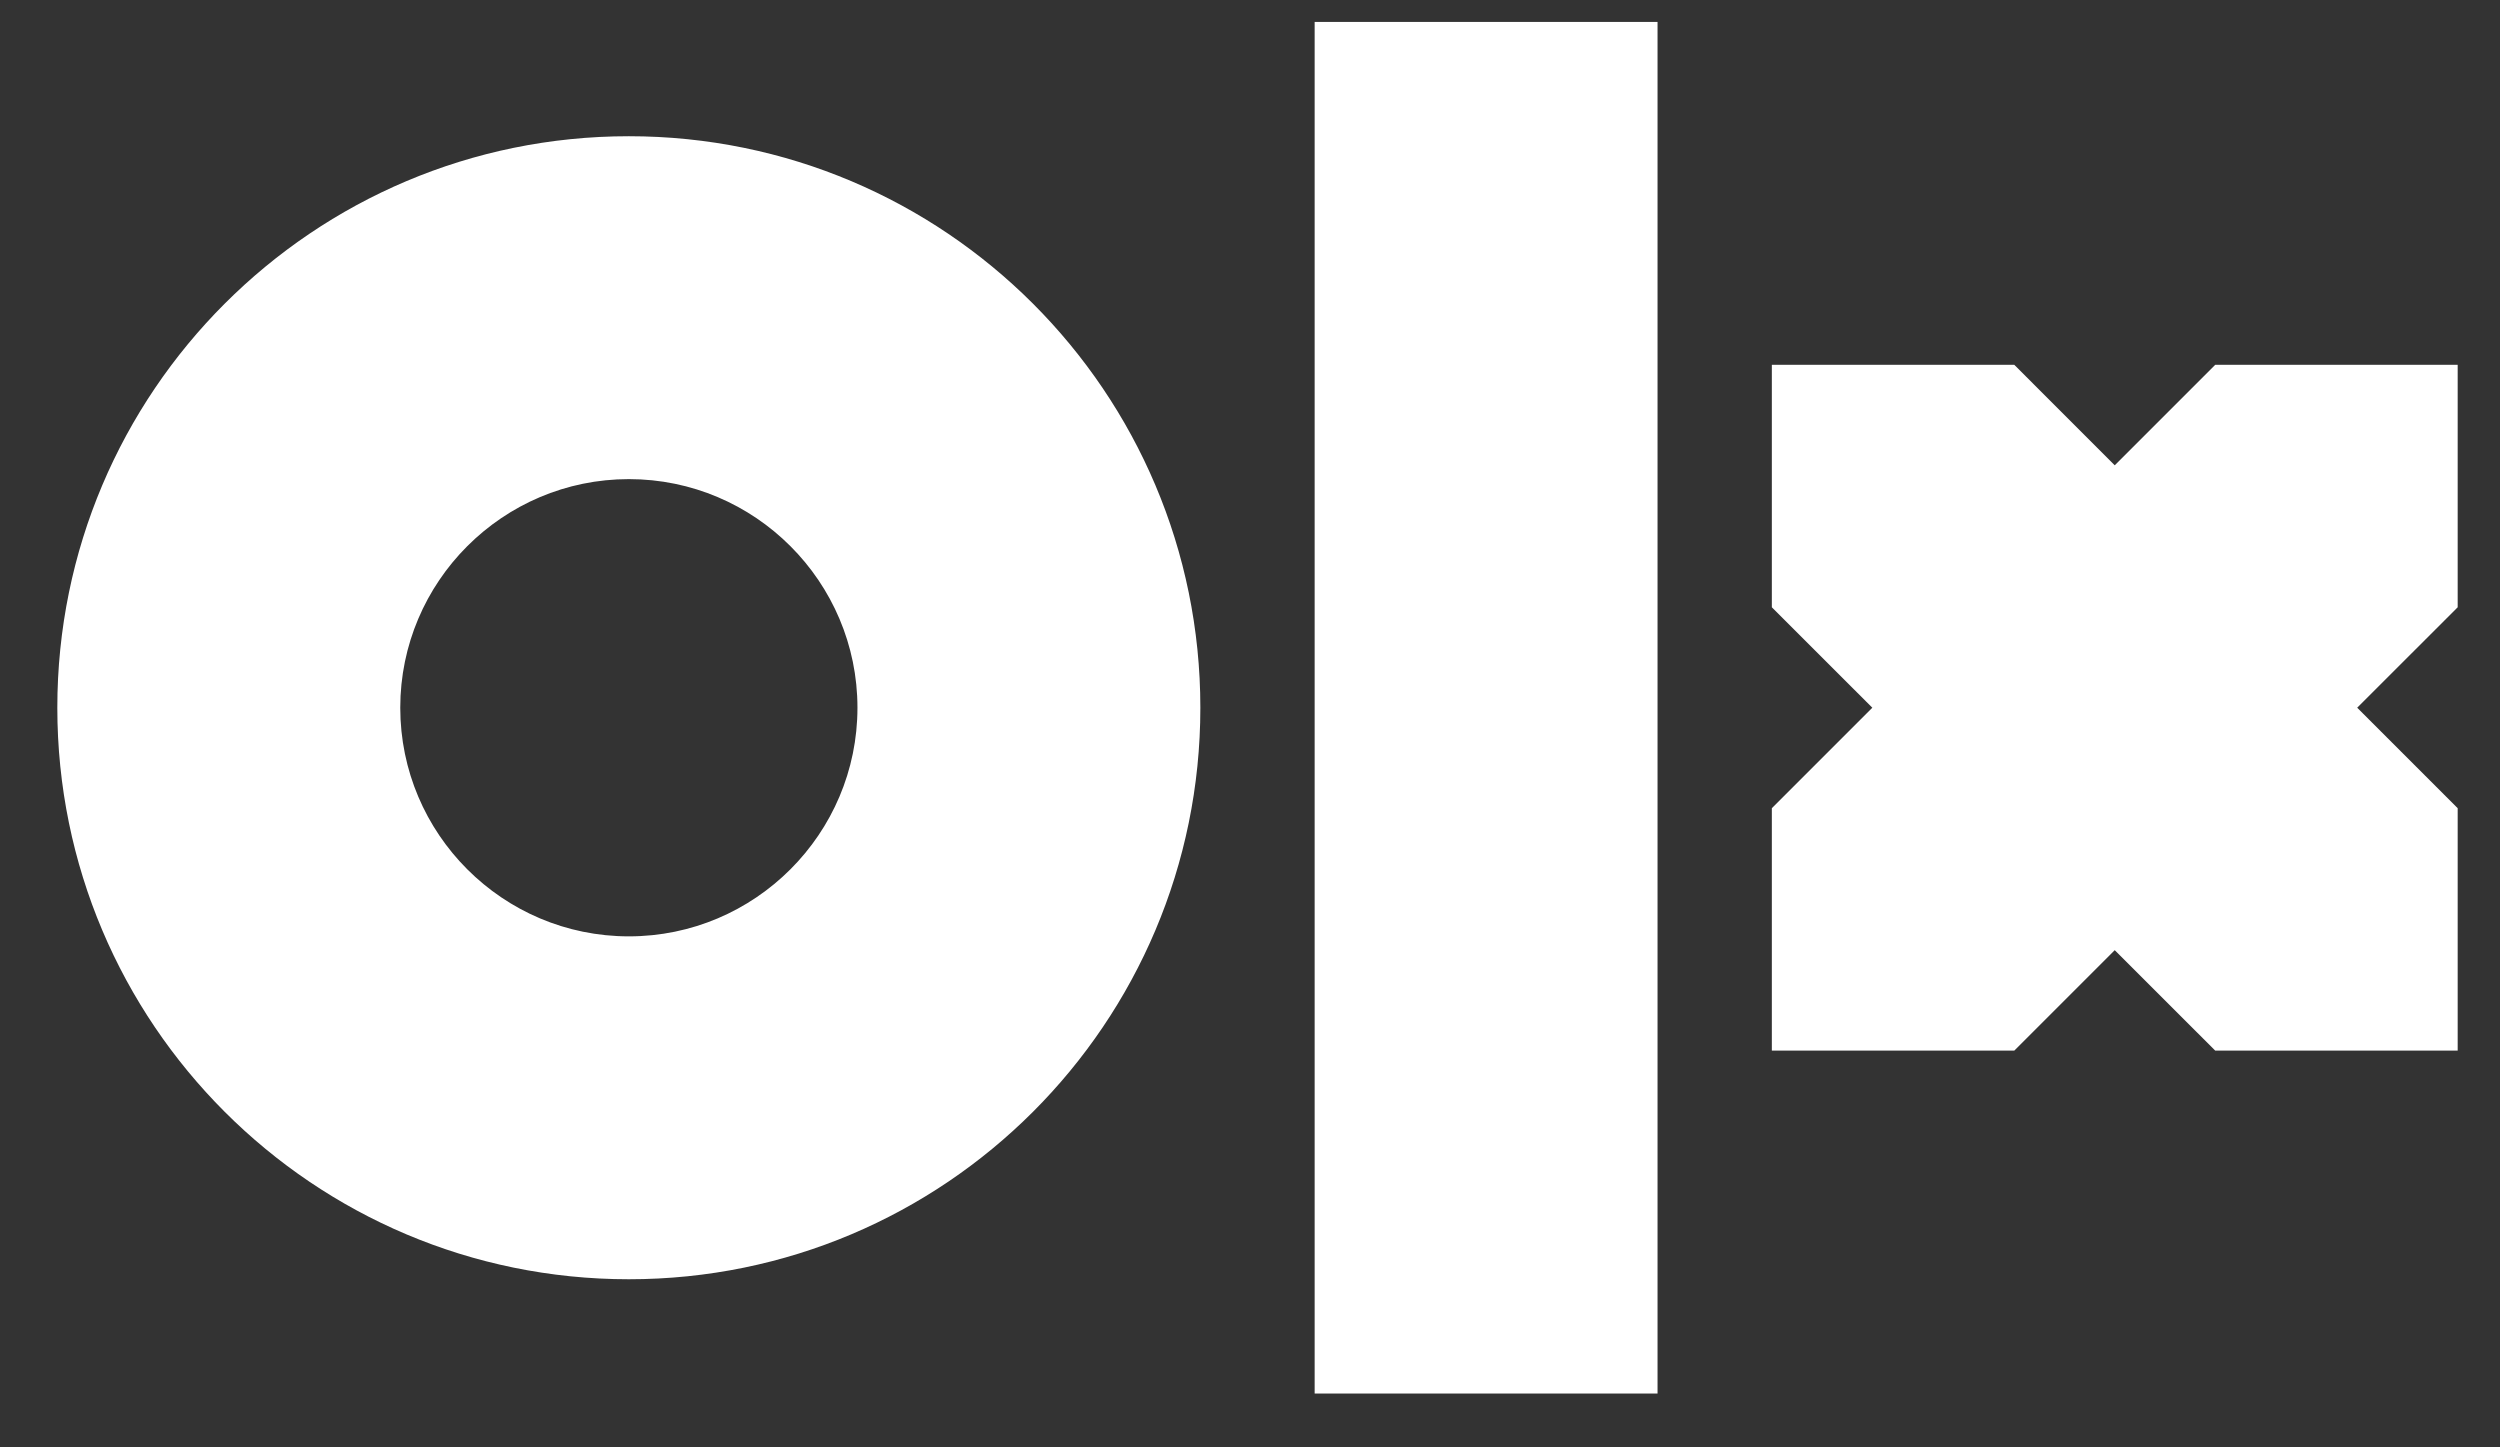<svg width="57" height="33" viewBox="0 0 57 33" fill="none" xmlns="http://www.w3.org/2000/svg">
<rect x="0" y="0" width="57" height="33" fill="#333333" stroke="none"/>
<g clip-path="url(#clip0_491_175)">
<path fill-rule="evenodd" clip-rule="evenodd" d="M37.792 0.5V31.773H29.974V0.5H37.792ZM14.338 3.106C21.534 3.106 27.368 8.941 27.368 16.136C27.368 23.332 21.534 29.167 14.338 29.167C7.141 29.167 1.307 23.332 1.307 16.136C1.307 8.941 7.141 3.106 14.338 3.106ZM45.926 8.318L48.216 10.609L50.507 8.318H56.035V13.846L53.744 16.136L56.035 18.427V23.954H50.507L48.216 21.664L45.926 23.954H40.398V18.427L42.689 16.136L40.398 13.846V8.318H45.926ZM14.338 10.924C11.463 10.924 9.126 13.263 9.126 16.136C9.126 19.01 11.463 21.349 14.338 21.349C17.212 21.349 19.55 19.01 19.55 16.136C19.55 13.263 17.212 10.924 14.338 10.924Z" fill="white"/>
</g>
<defs>
<clipPath id="clip0_491_175">
<rect width="56" height="32" fill="white" transform="translate(0.575 0.5)"/>
</clipPath>
</defs>
</svg>
